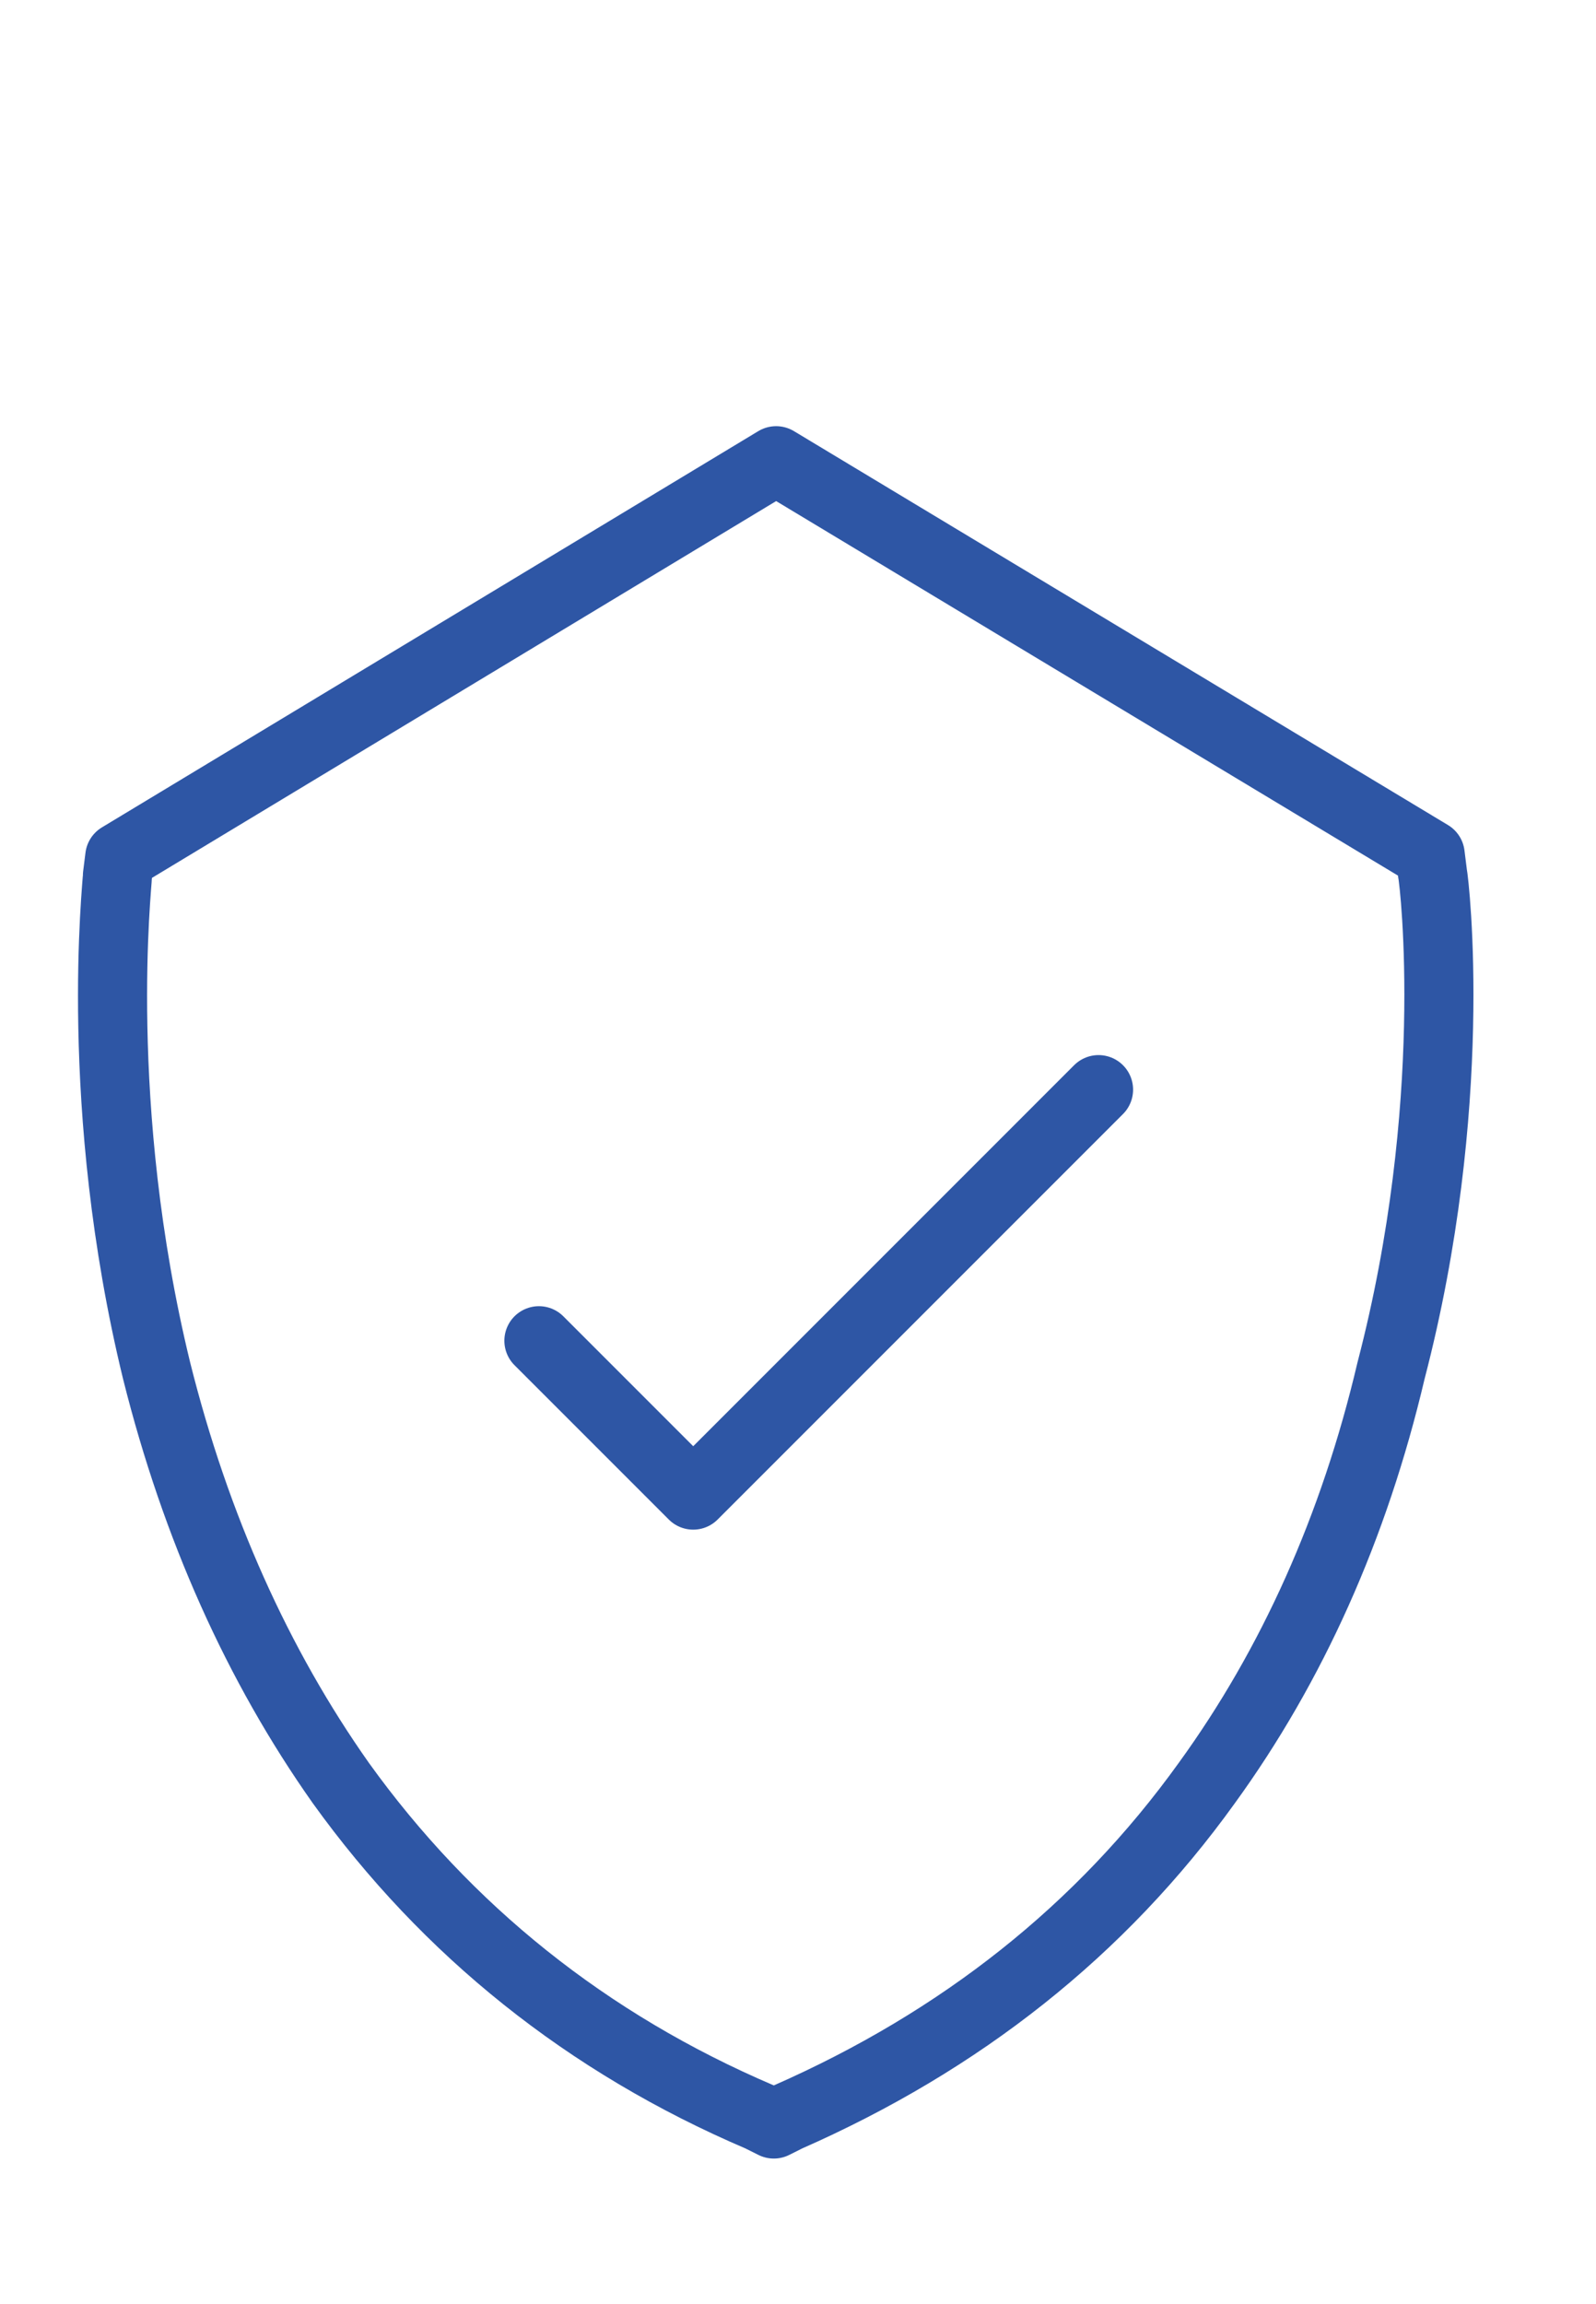 <svg xmlns="http://www.w3.org/2000/svg" xml:space="preserve" id="Layer_1" x="0" y="0" style="enable-background:new 0 0 69.3 100" version="1.1" viewBox="0 0 69.3 100"><style>.st1{fill:#2e56a5}</style><path d="m62.2 37.9-.1-.8L33.7 20 5.2 37.2l-.1.8c0 .4-1.1 10 1.7 21.5 1.7 6.8 4.4 12.8 8 17.9 4.6 6.4 10.7 11.3 18.2 14.5l.6.3.6-.3c7.5-3.3 13.6-8.1 18.2-14.5 3.7-5.1 6.4-11.1 8-17.9 3-11.5 1.9-21.1 1.8-21.6zm-14.5 9.4L30.1 64.9l-6.7-6.7" style="fill:none;stroke:#2e56a5;stroke-width:3;stroke-linecap:round;stroke-linejoin:round;stroke-miterlimit:10"/></svg>